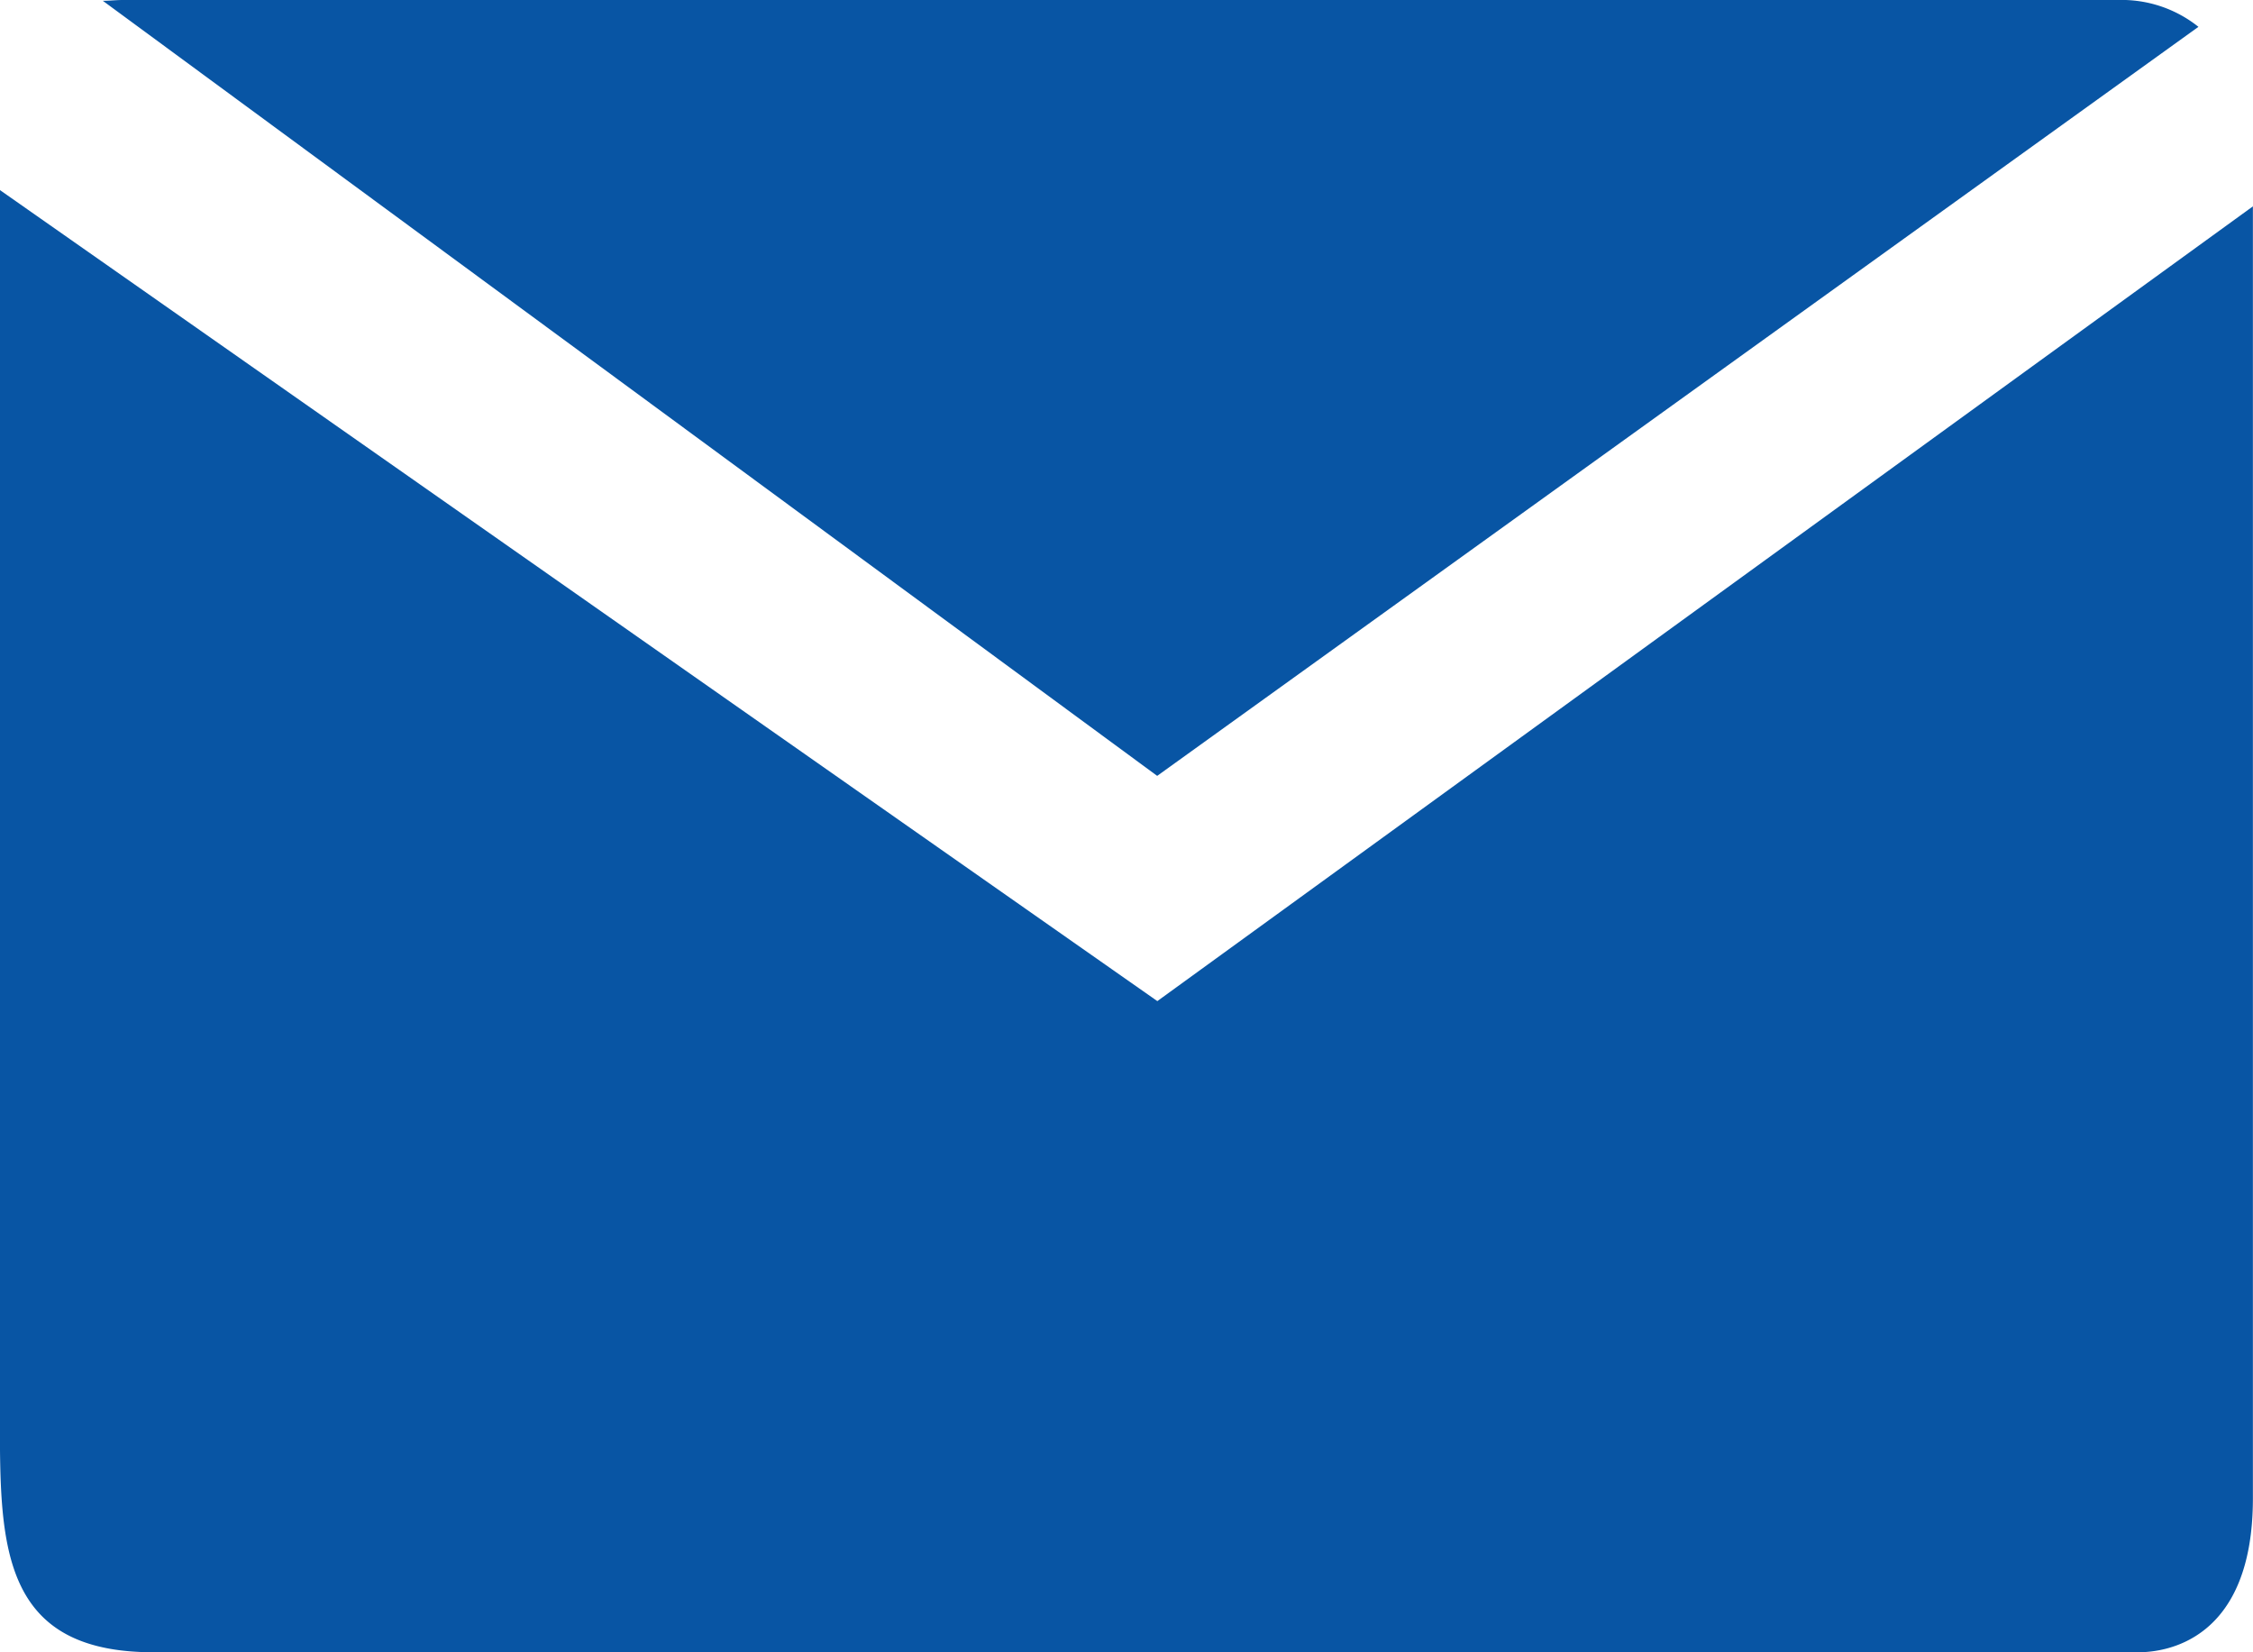 <svg xmlns="http://www.w3.org/2000/svg" width="22.502" height="16.501" viewBox="0 0 22.502 16.501"><path d="M-13859.767,11868.127c-.036,0-.057,0-.057,0h-19.771c-1.531,0-1.531-1.087-1.531-2.346v-12.257l11.56,8.1,8.742-6.342,2.2-1.595v12.9C-13858.623,11868.016-13859.5,11868.127-13859.767,11868.127Zm-9.8-8.752h0l-10.531-7.741c.063,0,.134-.008.2-.008h19.923a1.229,1.229,0,0,1,.807.268l-10.4,7.481Z" transform="translate(13881.125 -11851.626)" fill="#0855a4"/></svg>